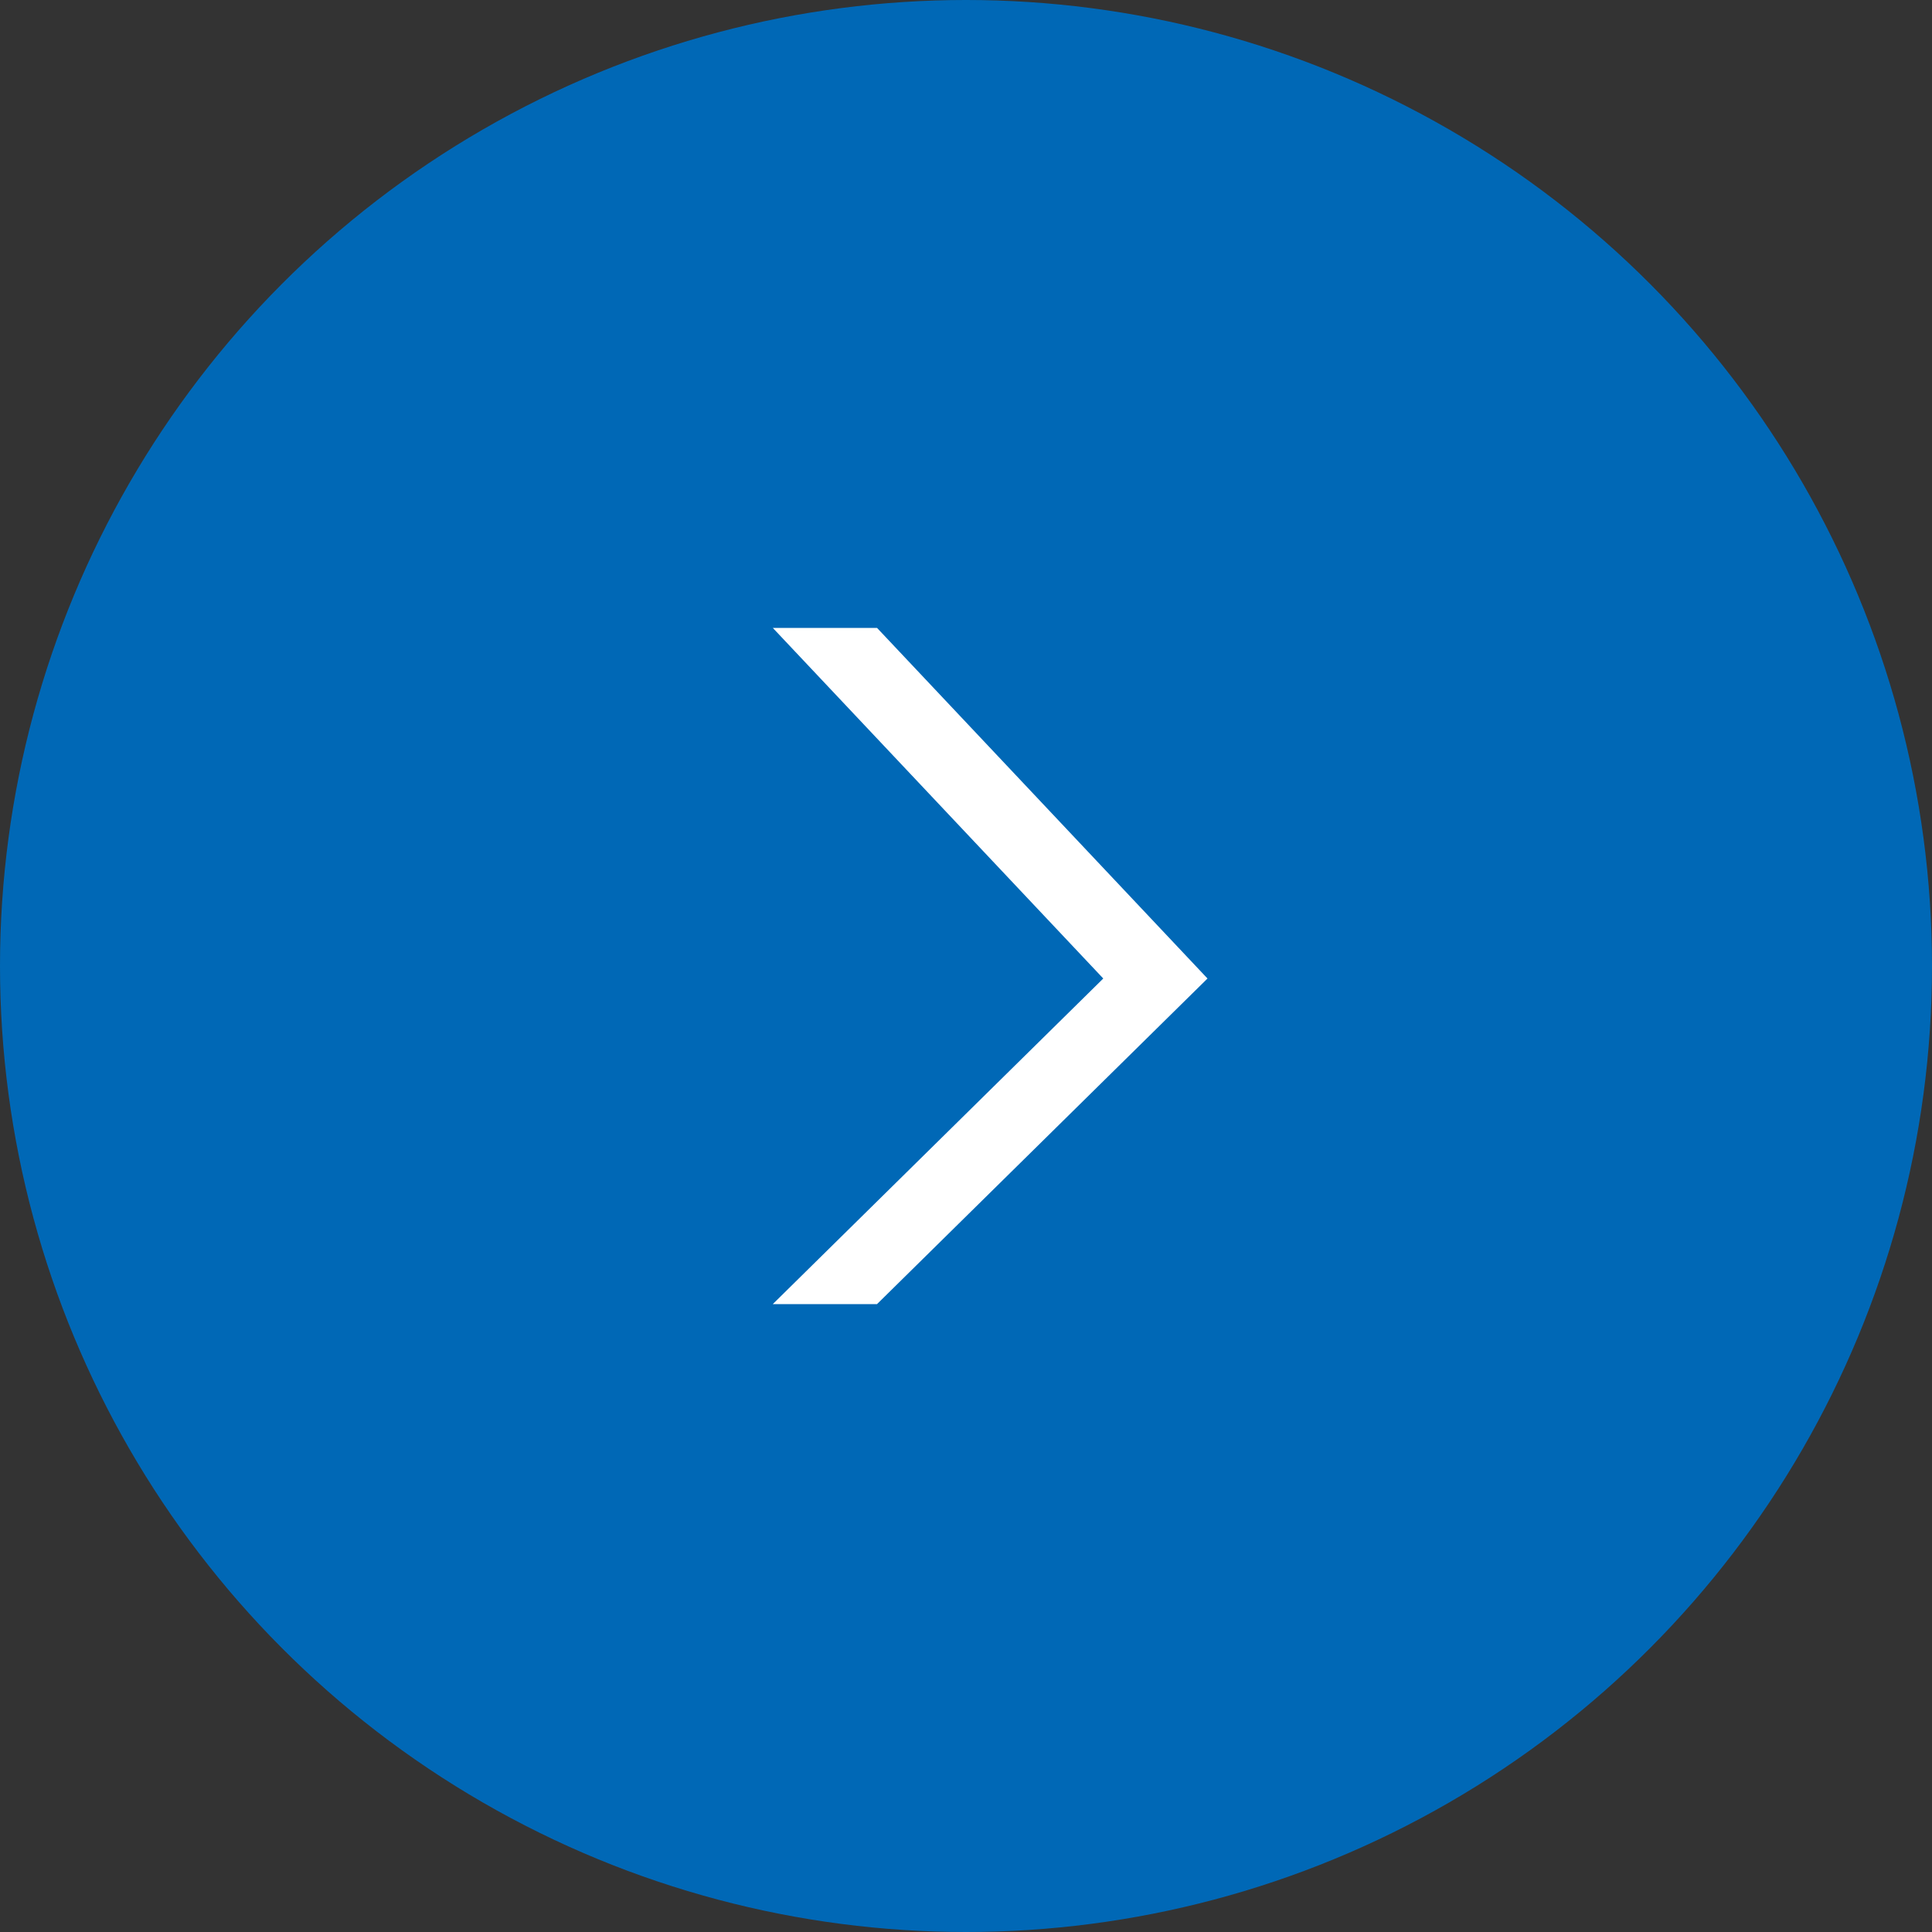 <svg width="40" height="40" viewBox="0 0 40 40" fill="none" xmlns="http://www.w3.org/2000/svg">
<rect x="0" y="0" width="40" height="40" fill="#333333" stroke="none"/>
<circle cx="20" cy="20" r="20" fill="#0068B6"/>
<path d="M25 20.259L18.158 13H16L22.842 20.259L16 27H18.158L25 20.259Z" fill="white"/>
</svg>
